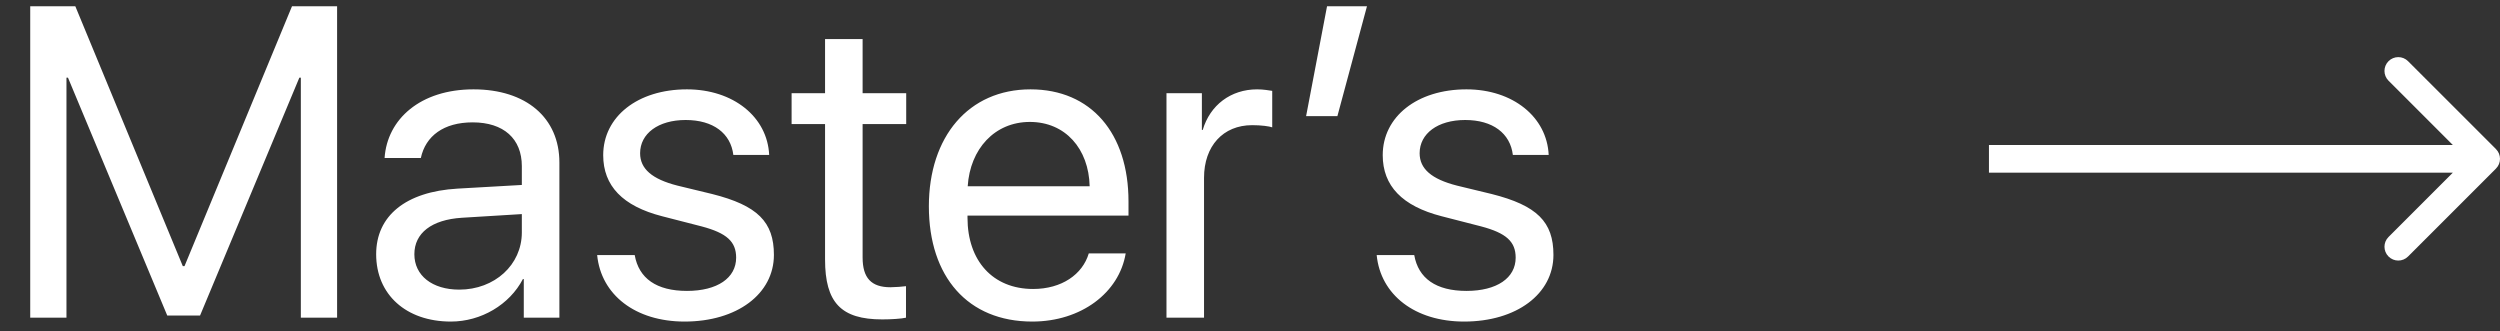 <?xml version="1.0" encoding="UTF-8"?> <svg xmlns="http://www.w3.org/2000/svg" width="181" height="24" viewBox="0 0 181 24" fill="none"><rect x="0" y="0" width="181" height="24" fill="#333333" stroke="none"/><path d="M24.406 23H21.781V5.625H21.672L14.484 22.844H12.109L4.922 5.625H4.812V23H2.188V0.453H5.453L13.234 19.266H13.359L21.141 0.453H24.406V23ZM33.25 20.969C35.812 20.969 37.781 19.172 37.781 16.828V15.5L33.438 15.766C31.25 15.906 30 16.875 30 18.406C30 19.953 31.297 20.969 33.25 20.969ZM32.641 23.281C29.406 23.281 27.234 21.328 27.234 18.406C27.234 15.625 29.375 13.875 33.125 13.656L37.781 13.391V12.031C37.781 10.047 36.469 8.859 34.219 8.859C32.125 8.859 30.812 9.844 30.469 11.438H27.844C28.031 8.625 30.438 6.469 34.281 6.469C38.094 6.469 40.5 8.531 40.5 11.766V23H37.922V20.203H37.859C36.891 22.062 34.828 23.281 32.641 23.281ZM43.672 11.234C43.672 8.453 46.156 6.469 49.734 6.469C53.094 6.469 55.562 8.469 55.688 11.219H53.094C52.906 9.656 51.641 8.688 49.641 8.688C47.656 8.688 46.344 9.672 46.344 11.094C46.344 12.219 47.203 12.969 49.047 13.438L51.562 14.047C54.844 14.875 56.031 16.062 56.031 18.453C56.031 21.281 53.359 23.281 49.562 23.281C46 23.281 43.516 21.344 43.234 18.469H45.953C46.25 20.156 47.531 21.062 49.734 21.062C51.938 21.062 53.297 20.125 53.297 18.656C53.297 17.5 52.625 16.875 50.797 16.391L47.938 15.656C45.078 14.922 43.672 13.453 43.672 11.234ZM59.734 2.828H62.453V6.75H65.609V8.984H62.453V18.641C62.453 20.125 63.078 20.797 64.469 20.797C64.781 20.797 65.406 20.75 65.594 20.719V23C65.266 23.078 64.516 23.125 63.875 23.125C60.891 23.125 59.734 21.906 59.734 18.781V8.984H57.312V6.75H59.734V2.828ZM74.562 8.828C72.016 8.828 70.234 10.781 70.062 13.484H78.891C78.828 10.766 77.125 8.828 74.562 8.828ZM78.828 18.344H81.5C81.031 21.188 78.281 23.281 74.734 23.281C70.078 23.281 67.25 20.047 67.25 14.938C67.25 9.891 70.125 6.469 74.609 6.469C79 6.469 81.703 9.656 81.703 14.578V15.609H70.047V15.766C70.047 18.875 71.875 20.922 74.797 20.922C76.859 20.922 78.375 19.875 78.828 18.344ZM84.453 23V6.75H87.016V9.406H87.078C87.609 7.609 89.109 6.469 91.016 6.469C91.484 6.469 91.891 6.547 92.109 6.578V9.219C91.891 9.141 91.312 9.062 90.656 9.062C88.547 9.062 87.172 10.578 87.172 12.875V23H84.453ZM96.828 8.406H94.562L96.078 0.453H98.969L96.828 8.406ZM100.109 11.234C100.109 8.453 102.594 6.469 106.172 6.469C109.531 6.469 112 8.469 112.125 11.219H109.531C109.344 9.656 108.078 8.688 106.078 8.688C104.094 8.688 102.781 9.672 102.781 11.094C102.781 12.219 103.641 12.969 105.484 13.438L108 14.047C111.281 14.875 112.469 16.062 112.469 18.453C112.469 21.281 109.797 23.281 106 23.281C102.438 23.281 99.953 21.344 99.672 18.469H102.391C102.688 20.156 103.969 21.062 106.172 21.062C108.375 21.062 109.734 20.125 109.734 18.656C109.734 17.5 109.062 16.875 107.234 16.391L104.375 15.656C101.516 14.922 100.109 13.453 100.109 11.234Z" fill="white"></path><path d="M180.707 12.207C181.098 11.817 181.098 11.183 180.707 10.793L174.343 4.429C173.953 4.038 173.319 4.038 172.929 4.429C172.538 4.819 172.538 5.453 172.929 5.843L178.586 11.5L172.929 17.157C172.538 17.547 172.538 18.18 172.929 18.571C173.319 18.962 173.953 18.962 174.343 18.571L180.707 12.207ZM144 12.5L180 12.5L180 10.5L144 10.5L144 12.5Z" fill="white"></path></svg> 